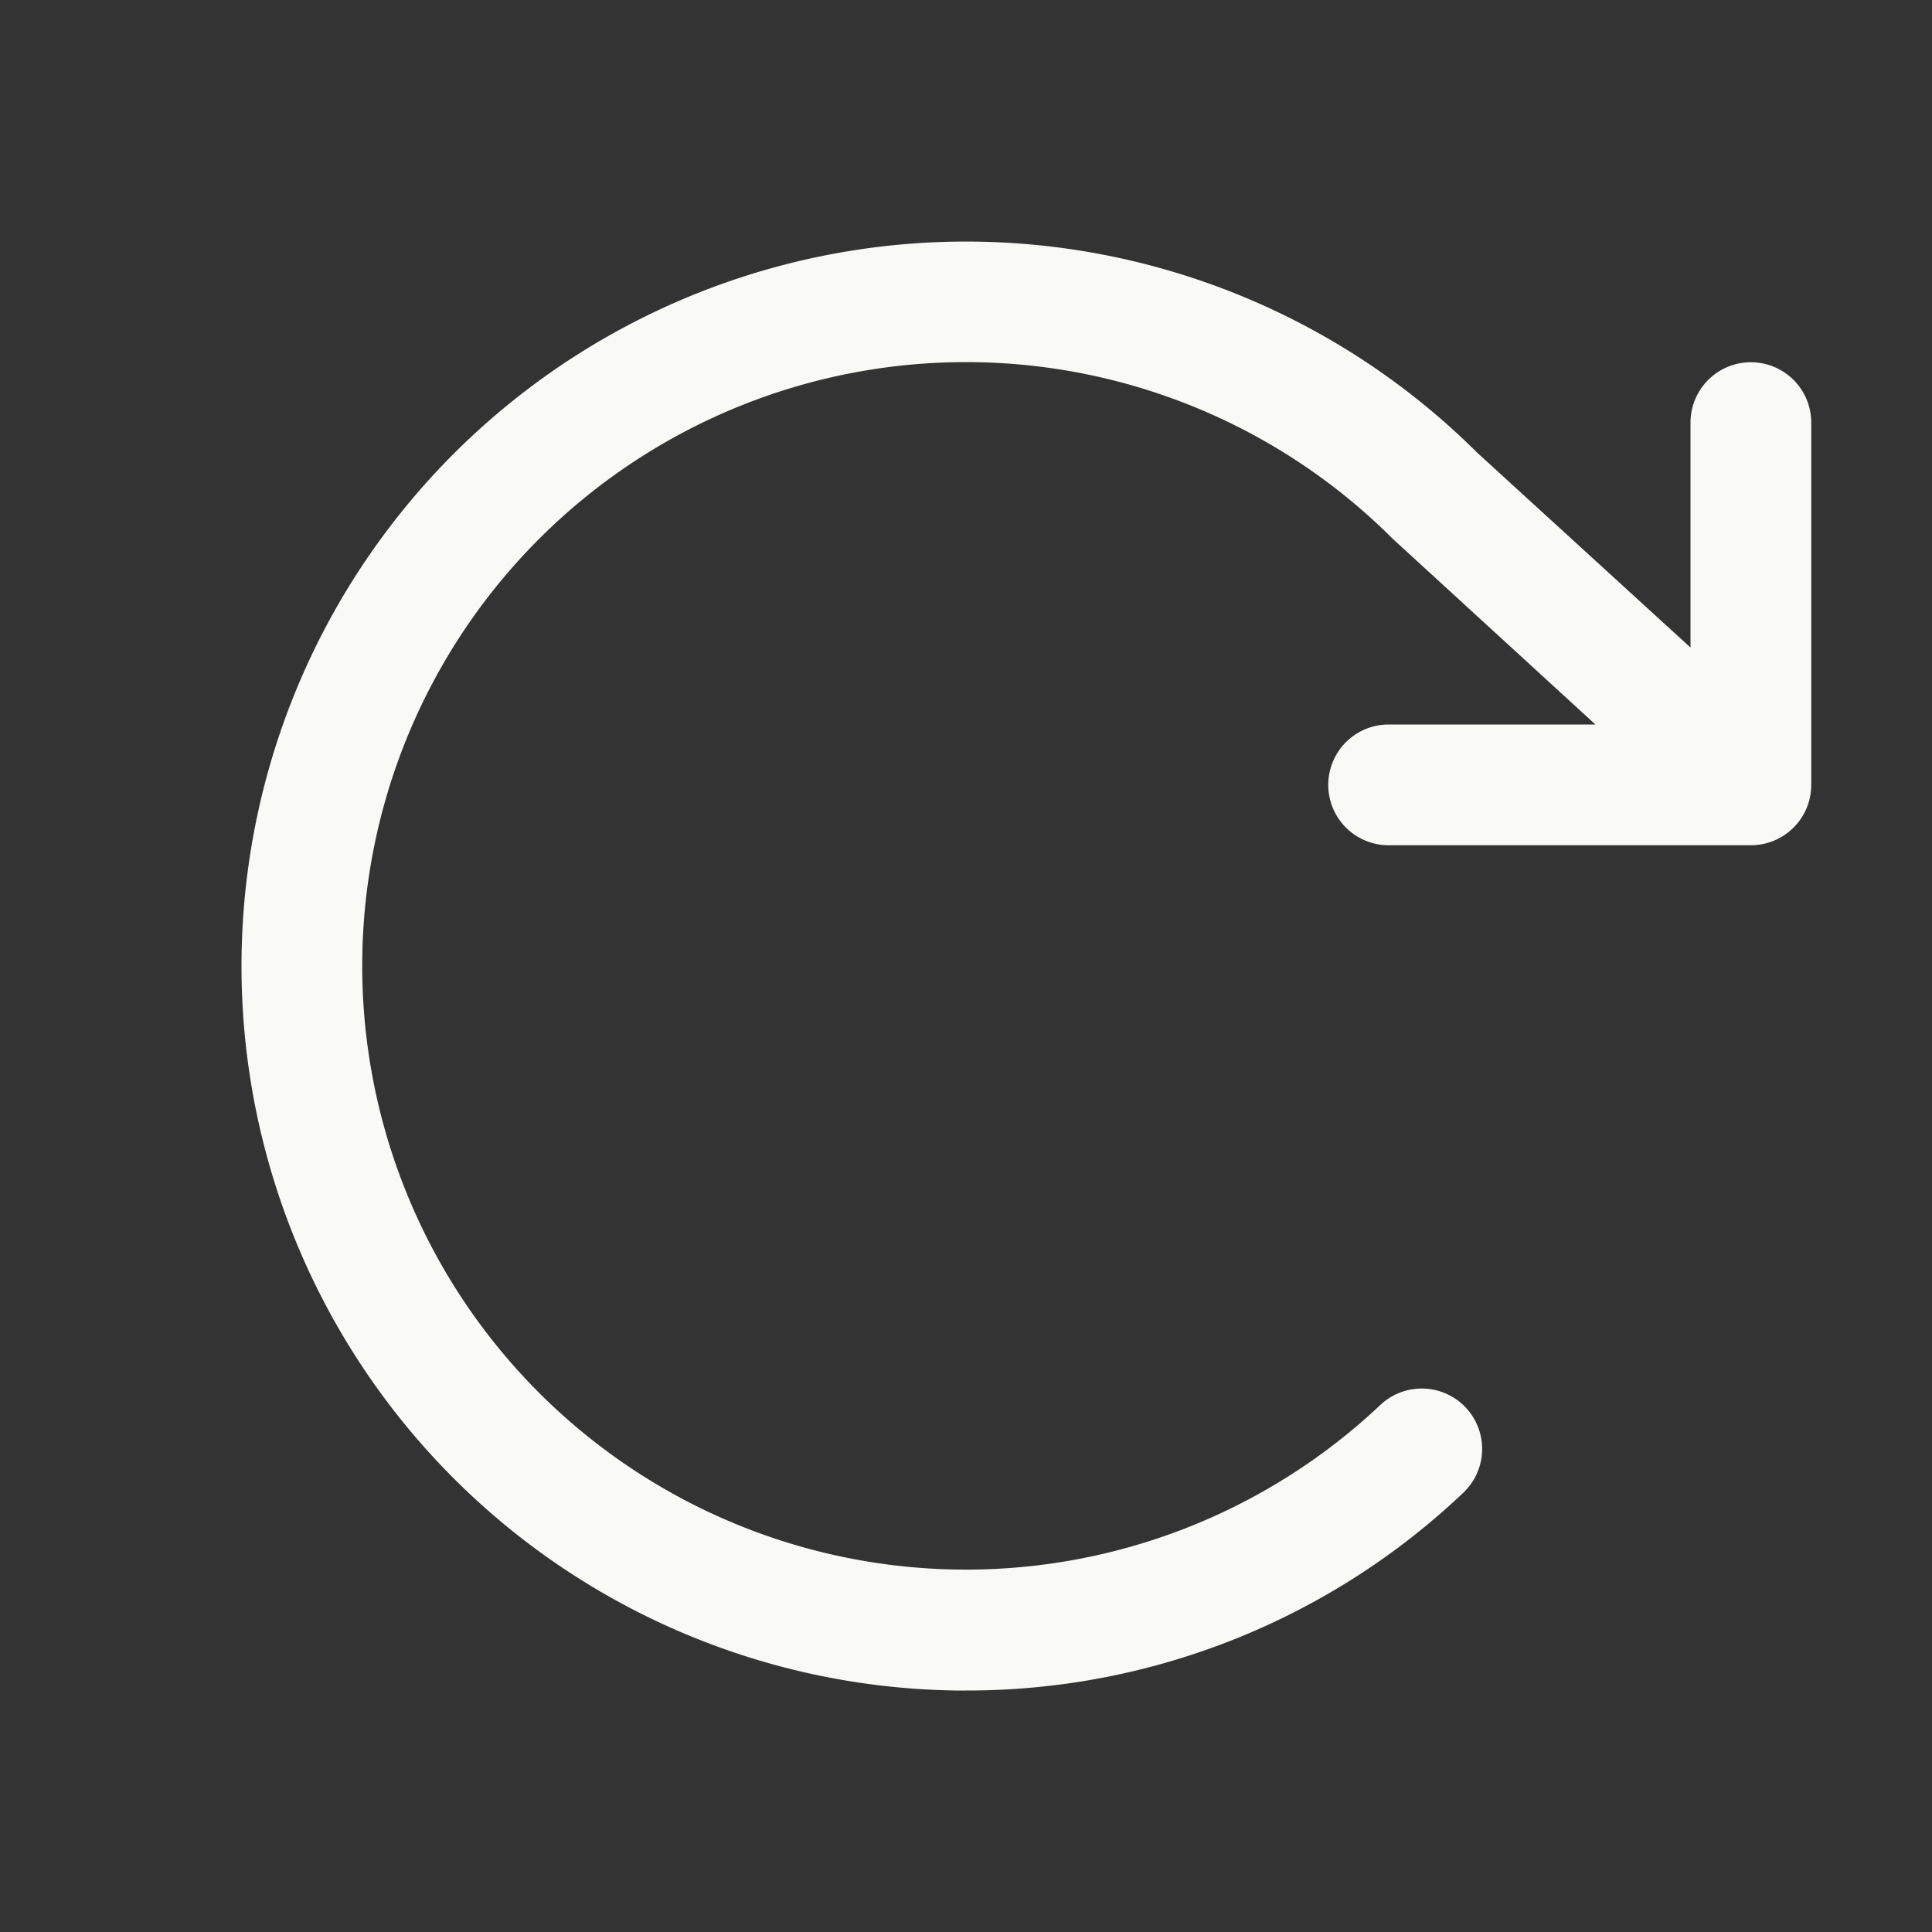 <svg xmlns="http://www.w3.org/2000/svg" width="24" height="24" fill="none"><rect width="100%" height="100%" fill="#333333" stroke="none"/><path fill="#F9F9F6" d="M22.5 5.25v4.5a.75.75 0 0 1-.75.75h-4.5a.75.75 0 1 1 0-1.5h2.569l-2.493-2.284-.024-.022a7.5 7.5 0 1 0-.156 10.76.75.75 0 1 1 1.031 1.09A8.947 8.947 0 0 1 12 21h-.124a9 9 0 1 1 6.476-15.375L21 8.044V5.25a.75.75 0 1 1 1.5 0Z"/></svg>